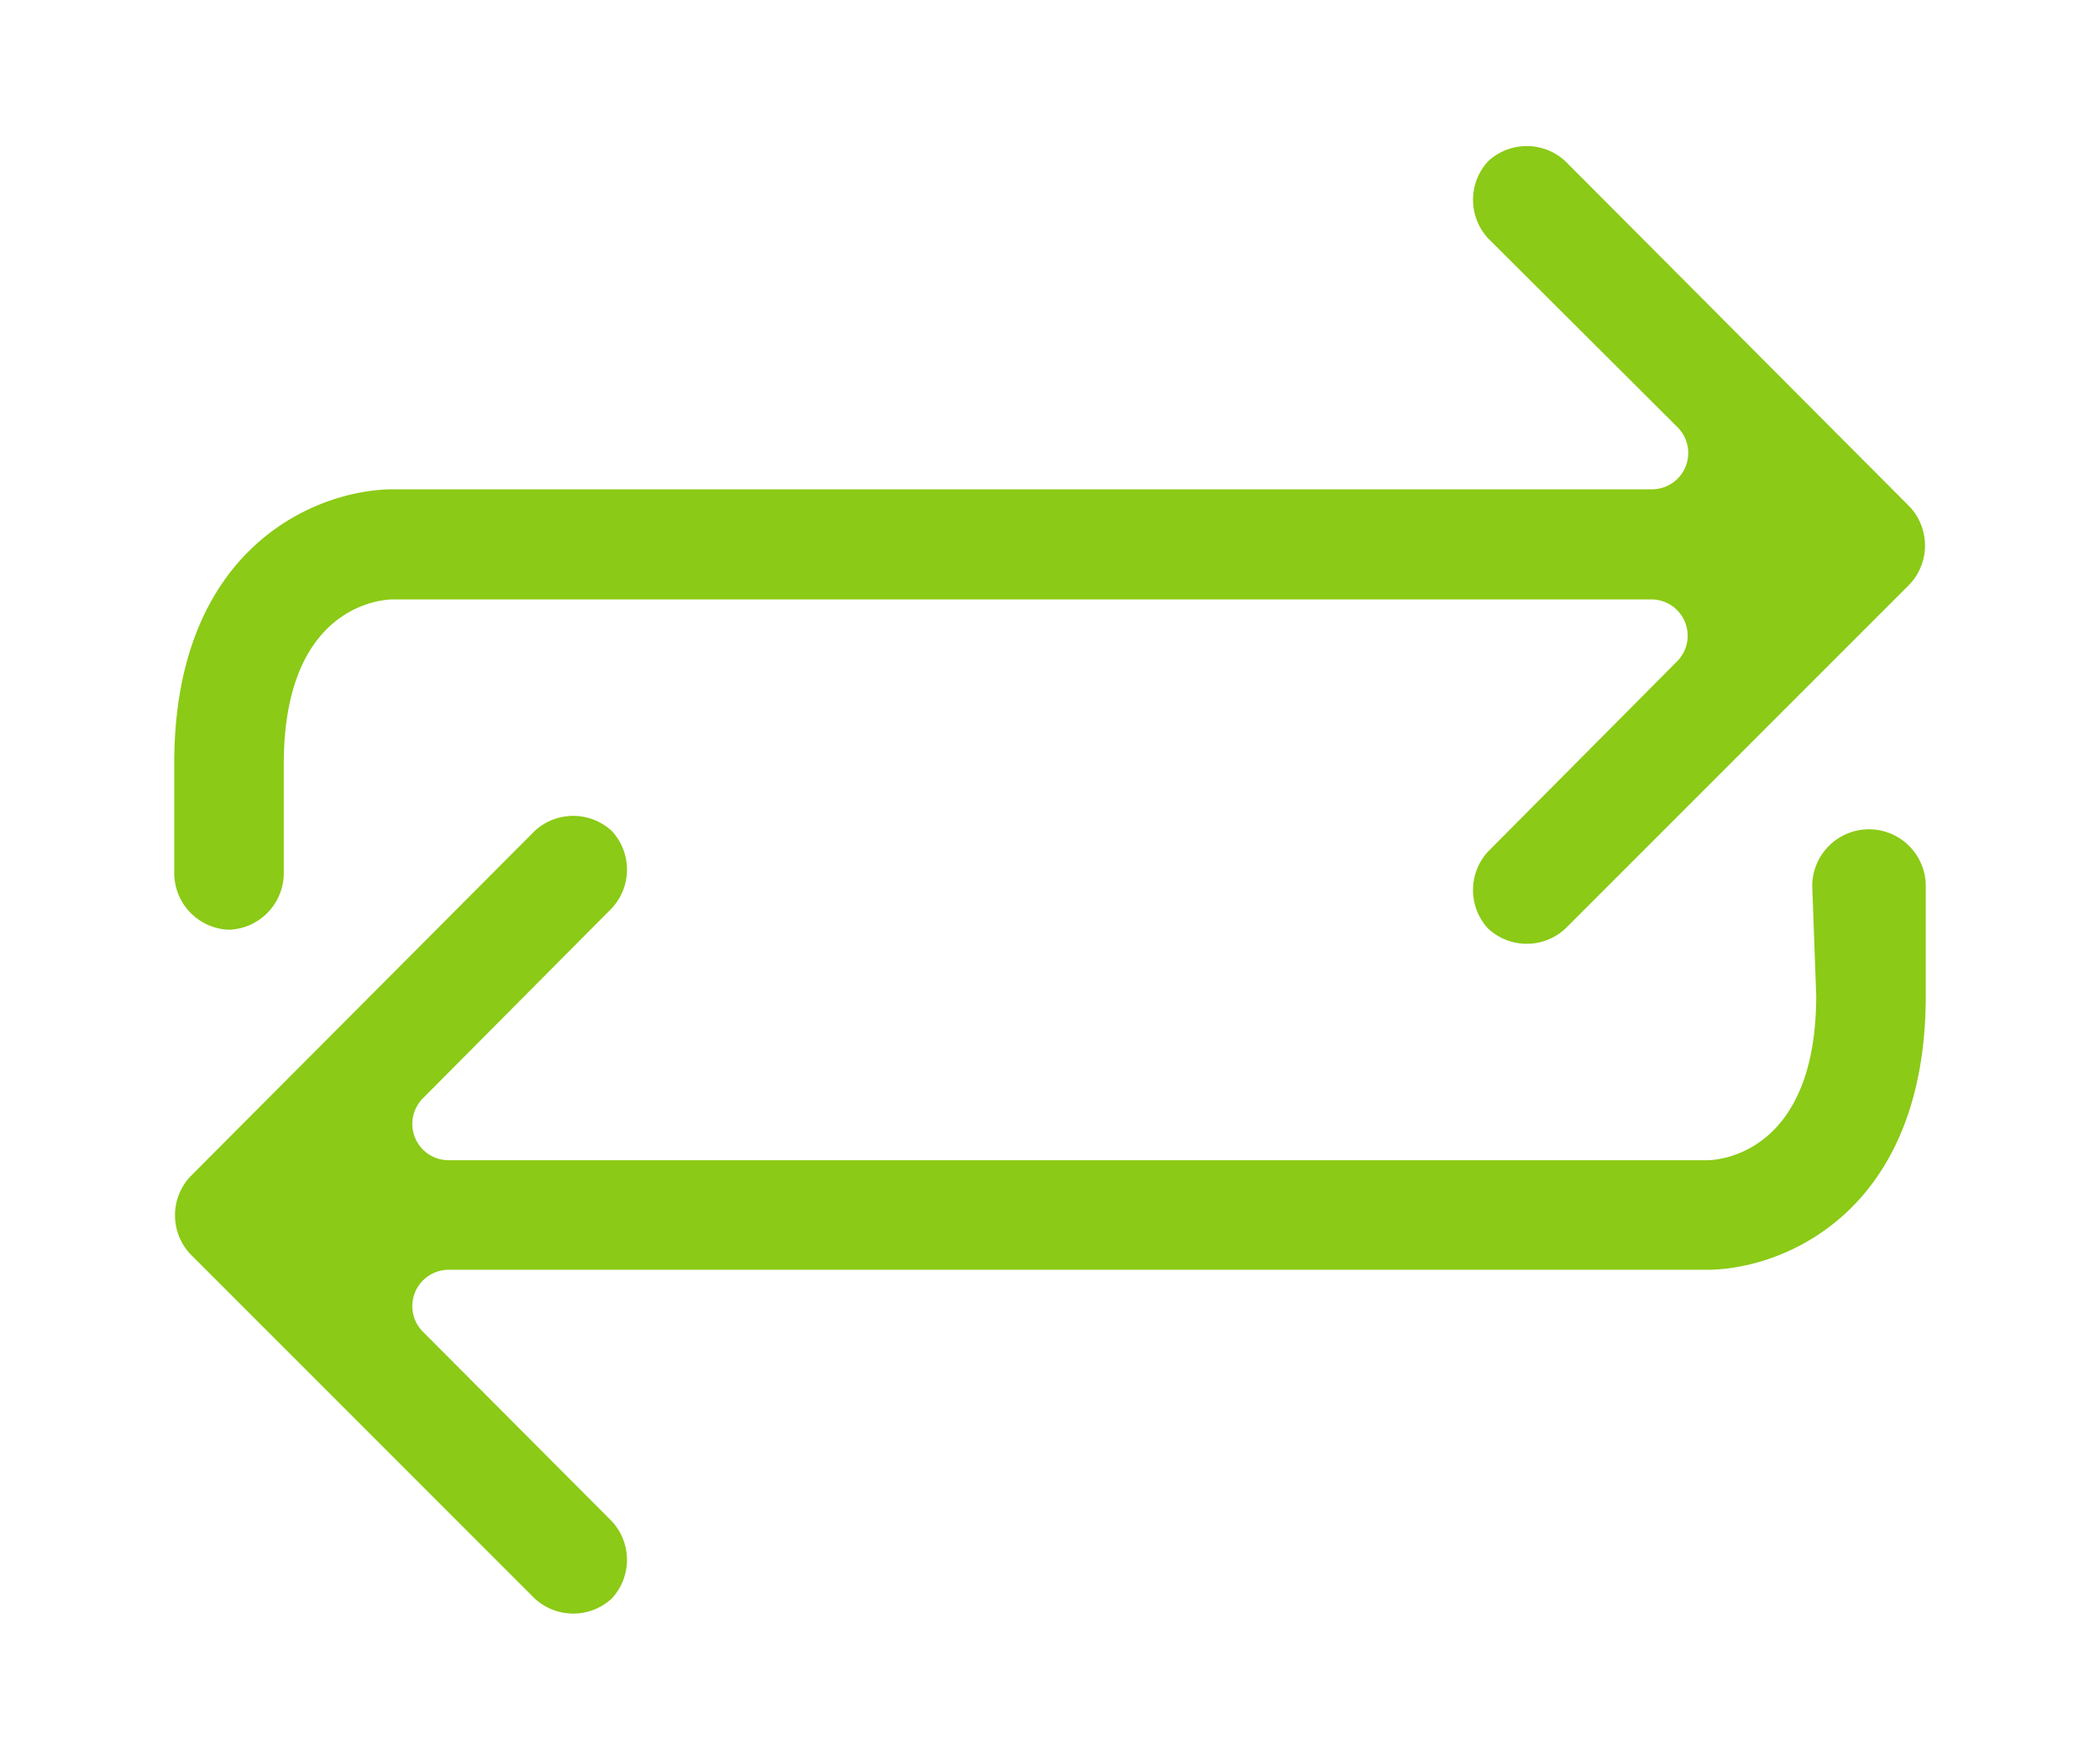 <svg id="Layer_1" data-name="Layer 1" xmlns="http://www.w3.org/2000/svg" viewBox="0 0 37 31"><defs><style>.cls-1{fill:#8bca16;}</style></defs><path class="cls-1" d="M5,13.46c0-2.7,1.62-2.9,1.93-2.9H29.09a.64.64,0,0,1,.45,1.1L26.22,15a1,1,0,0,0,0,1.36h0a1,1,0,0,0,1.36,0l6.07-6.07a1,1,0,0,0,0-1.36L27.58,2.84a1,1,0,0,0-1.36,0h0a1,1,0,0,0,0,1.36l3.33,3.32a.64.64,0,0,1-.46,1.1H6.93c-1.33,0-3.86,1-3.86,4.83v1.93a1,1,0,0,0,1,1H4a1,1,0,0,0,1-1Z"/><path class="cls-1" d="M32,17.54c0,2.7-1.62,2.9-1.93,2.9H7.91a.64.64,0,0,1-.45-1.1L10.78,16a1,1,0,0,0,0-1.36h0a1,1,0,0,0-1.36,0L3.35,20.73a1,1,0,0,0,0,1.36l6.07,6.07a1,1,0,0,0,1.36,0h0a1,1,0,0,0,0-1.36L7.46,23.47a.64.64,0,0,1,.46-1.1H30.07c1.33,0,3.86-1,3.86-4.83V15.61a1,1,0,0,0-1-1h0a1,1,0,0,0-1,1Z"/></svg>